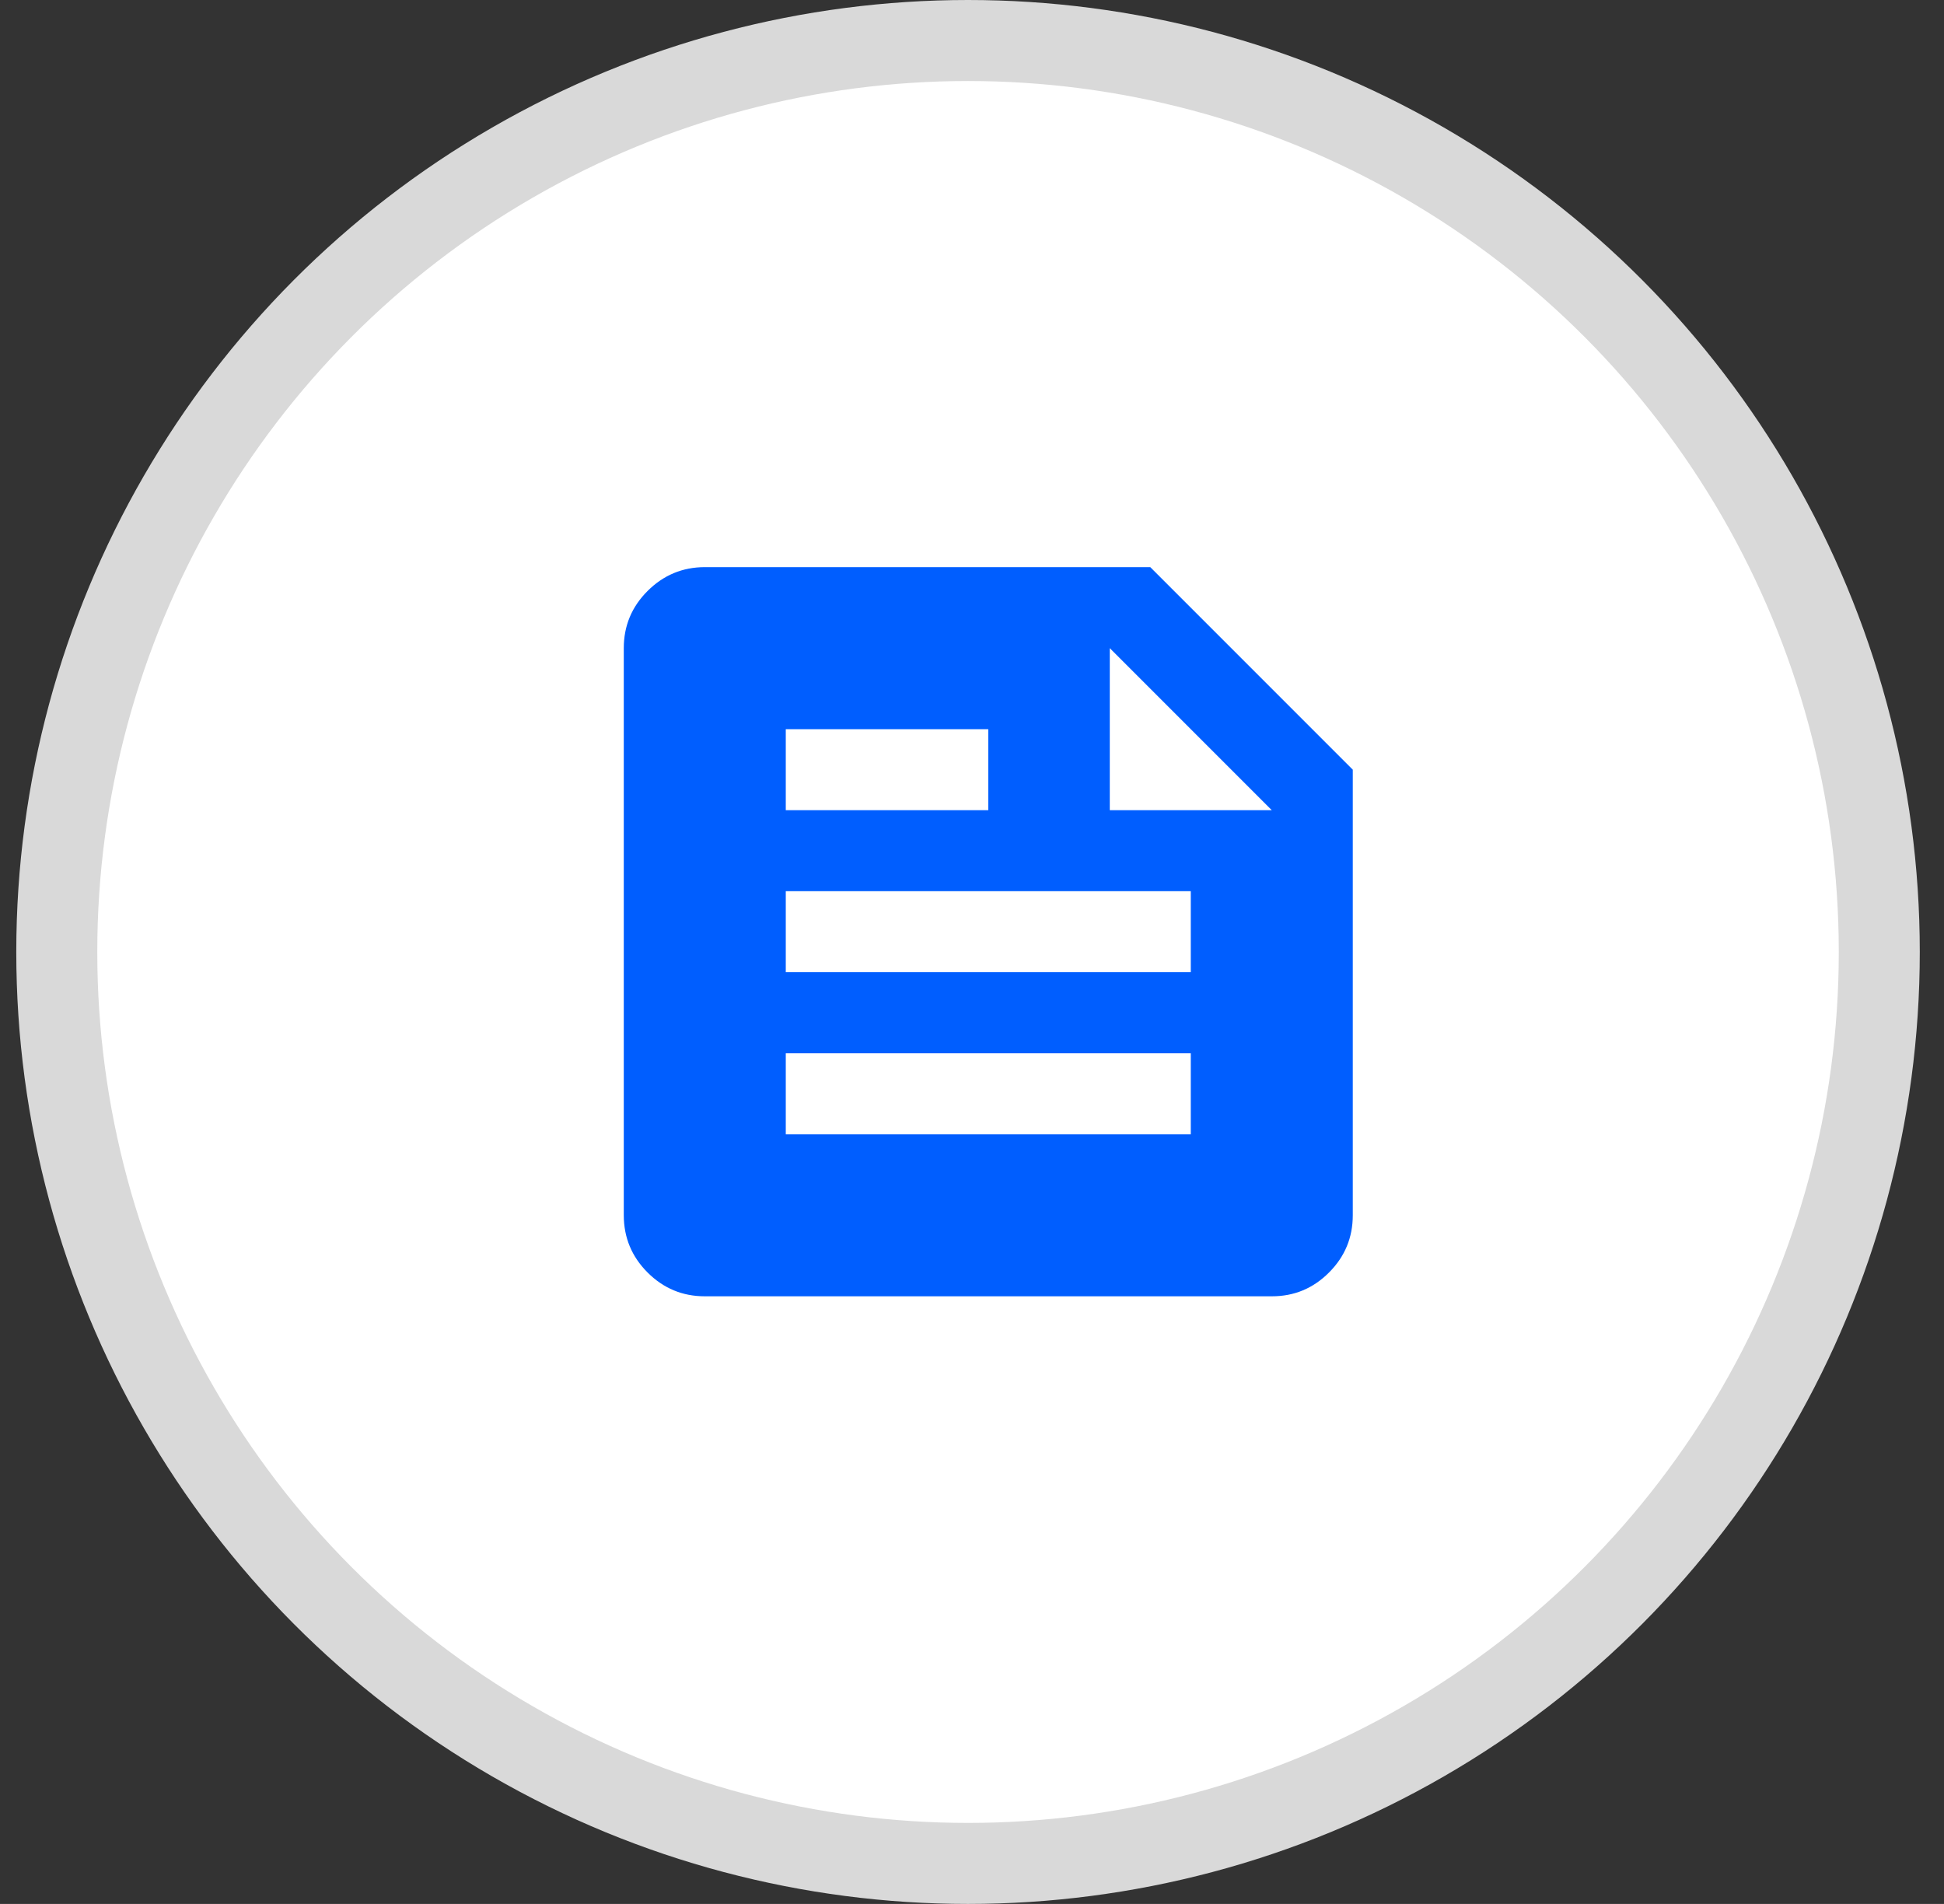 <?xml version="1.0" encoding="utf-8"?>
<svg xmlns="http://www.w3.org/2000/svg" fill="none" height="47" viewBox="0 0 48 47" width="48">
<rect x="0" y="0" width="48" height="47" fill="#333333" stroke="none"/>
<circle cx="23.902" cy="23.5" fill="white" r="22.5" stroke="#D9D9D9" stroke-width="2"/>
<path d="M17.402 32C16.852 32 16.382 31.804 15.99 31.413C15.599 31.022 15.403 30.551 15.402 30V16C15.402 15.45 15.598 14.979 15.99 14.588C16.382 14.197 16.853 14.001 17.402 14H28.402L33.402 19V30C33.402 30.55 33.207 31.021 32.815 31.413C32.424 31.805 31.953 32.001 31.402 32H17.402ZM19.402 28H29.402V26H19.402V28ZM19.402 24H29.402V22H19.402V24ZM27.402 20H31.402L27.402 16V20ZM19.402 20H24.402V18H19.402V20Z" fill="#005EFF"/>
</svg>